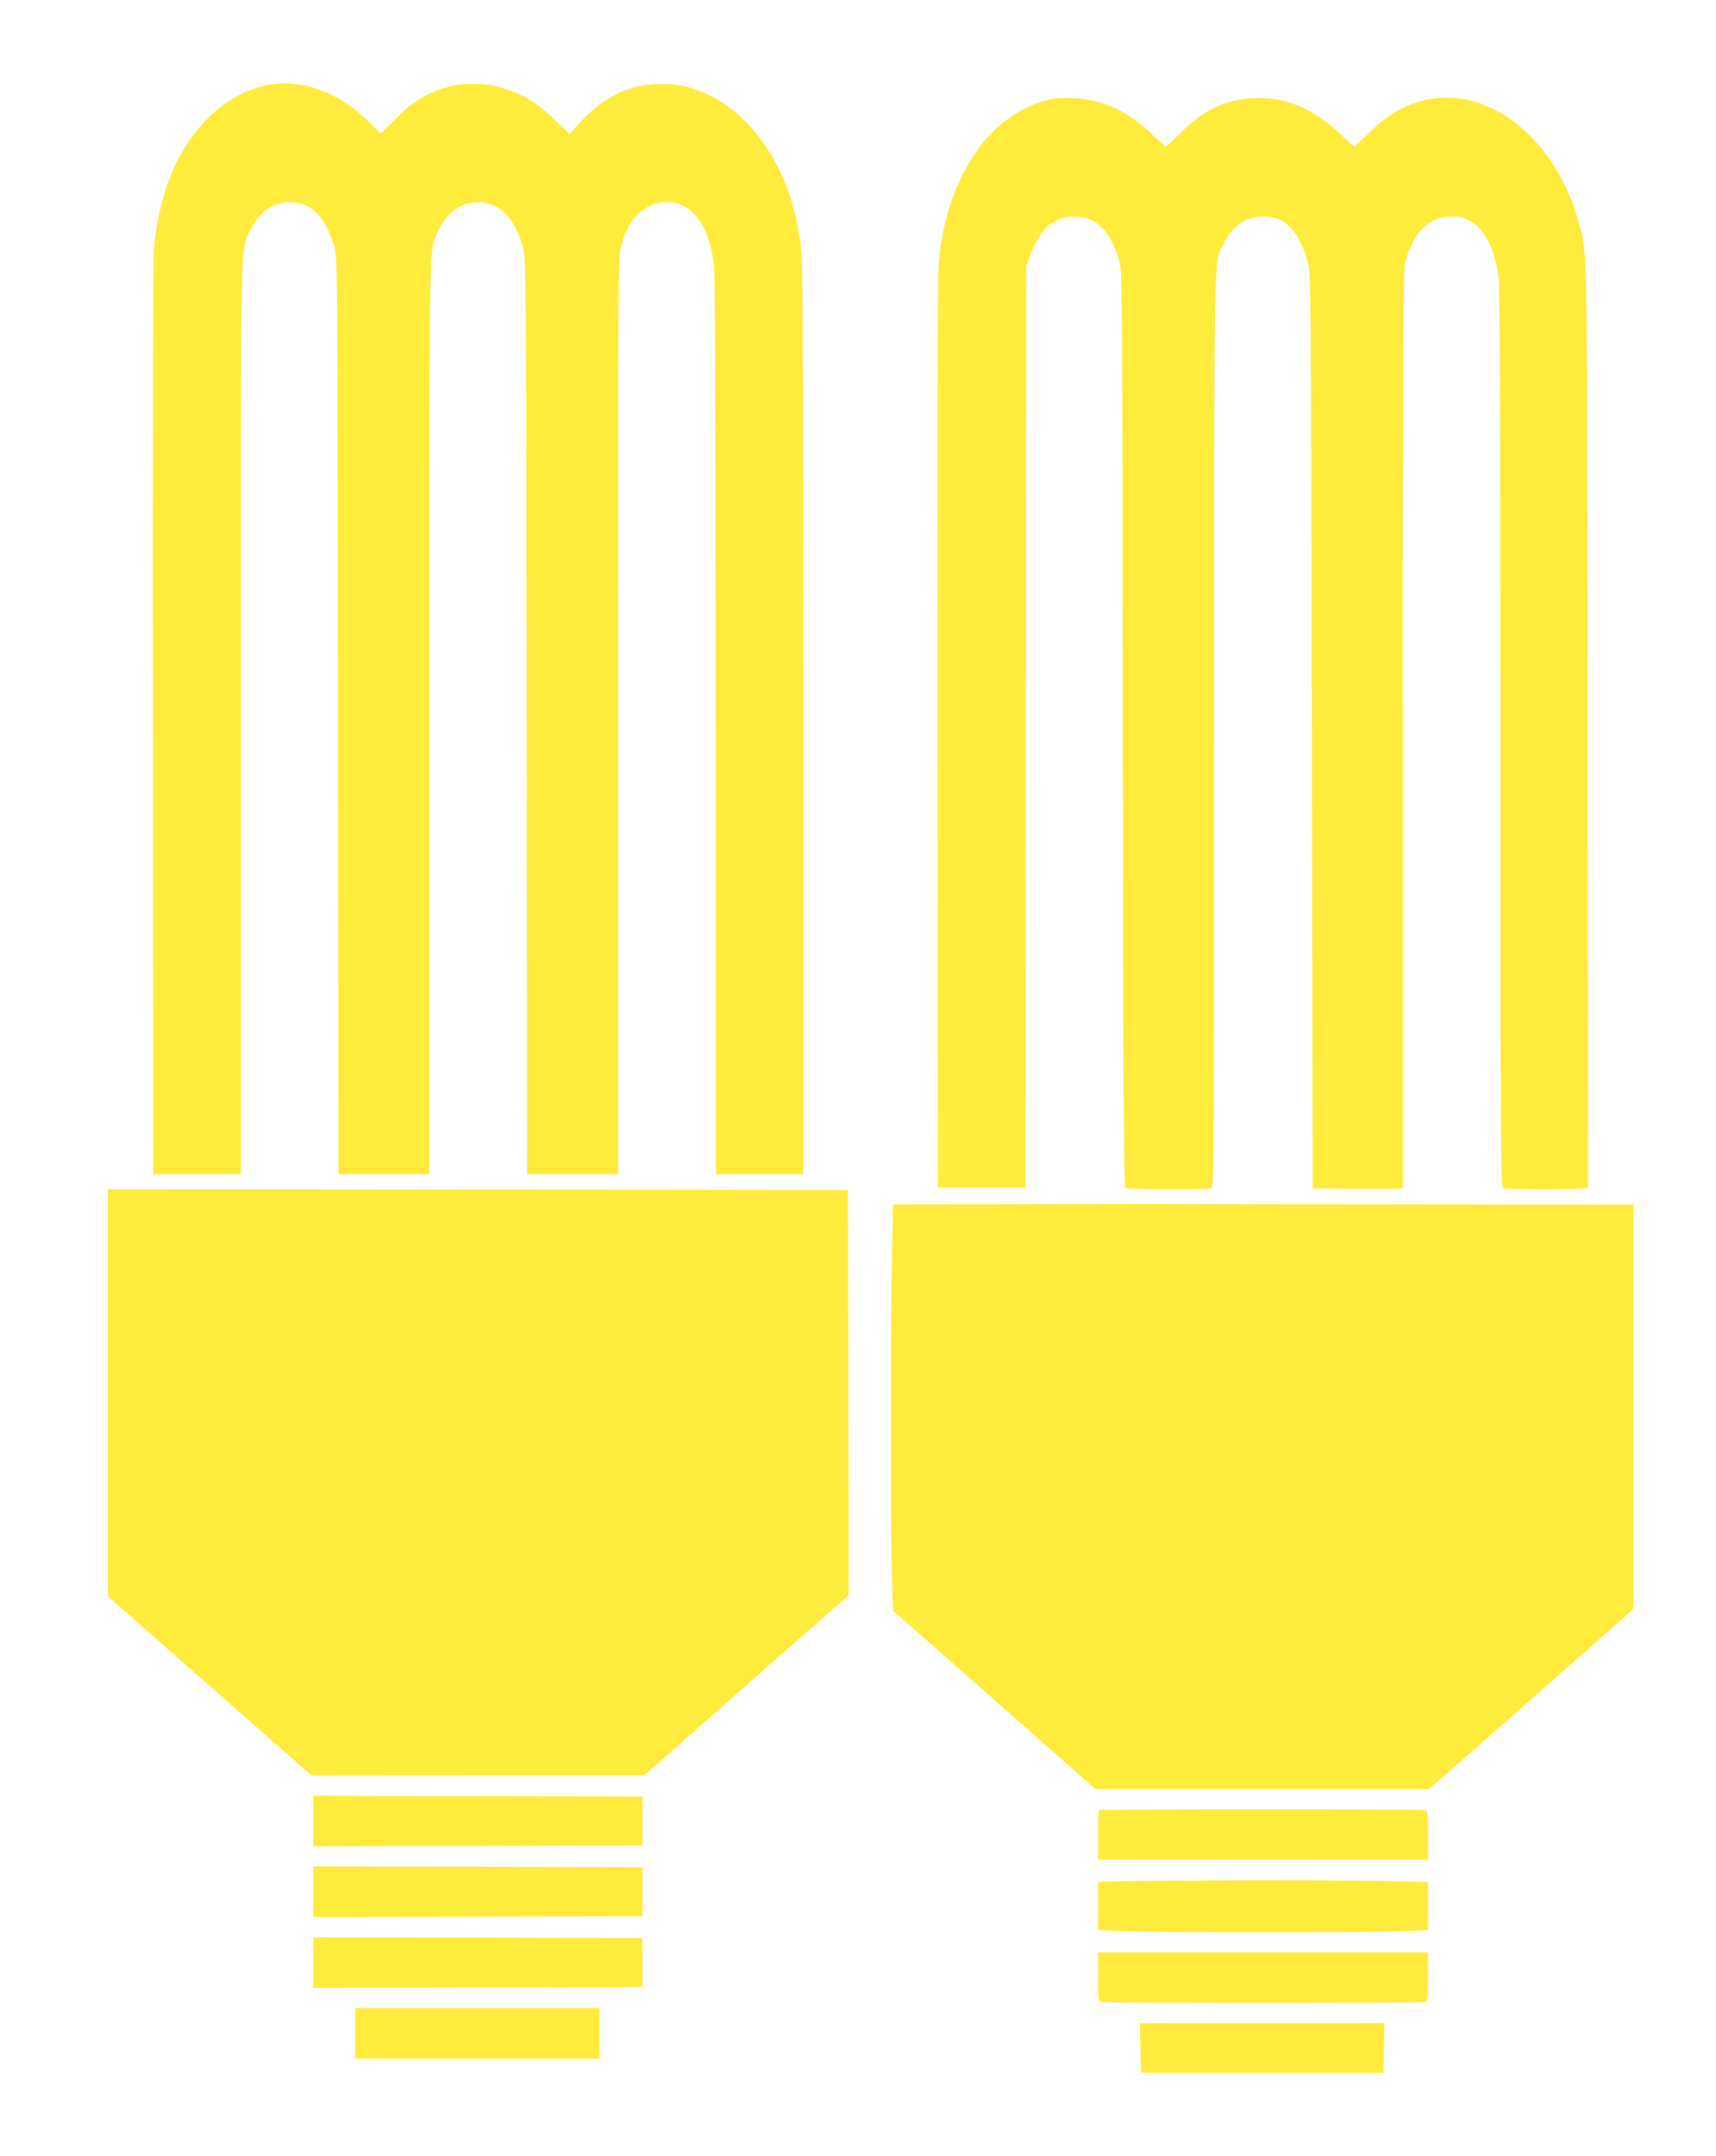 <?xml version="1.0" standalone="no"?>
<!DOCTYPE svg PUBLIC "-//W3C//DTD SVG 20010904//EN"
 "http://www.w3.org/TR/2001/REC-SVG-20010904/DTD/svg10.dtd">
<svg version="1.0" xmlns="http://www.w3.org/2000/svg"
 width="1019pt" height="1280pt" viewBox="0 0 1019 1280"
 preserveAspectRatio="xMidYMid meet">
<g transform="translate(0,1280) scale(0.1,-0.1)"
fill="#ffeb3b" stroke="none">
<path d="M1620 12300 c-225 -29 -439 -201 -567 -455 -75 -148 -126 -345 -140
-540 -4 -60 -7 -1317 -5 -2792 l2 -2683 260 0 260 0 0 2713 c0 2952 -3 2766
56 2890 51 108 133 167 234 167 129 0 210 -82 267 -268 17 -54 18 -217 20
-2779 l3 -2723 270 0 270 0 0 2718 c0 2934 -3 2761 49 2876 51 113 137 176
238 176 130 0 221 -92 270 -272 16 -59 18 -248 20 -2780 l3 -2718 270 0 270 0
0 2720 c0 2458 1 2726 16 2782 32 126 86 203 169 244 76 37 165 32 227 -12 86
-60 139 -175 158 -343 6 -54 10 -1054 10 -2738 l0 -2653 260 0 260 0 0 2676
c0 1866 -3 2712 -11 2797 -39 428 -245 780 -545 931 -97 48 -182 68 -289 68
-187 -1 -339 -75 -487 -235 l-56 -62 -79 76 c-43 42 -104 93 -135 113 -208
132 -447 145 -648 34 -73 -41 -91 -55 -182 -145 l-78 -77 -67 68 c-169 169
-377 252 -573 226z"/>
<path d="M6189 12197 c-137 -42 -273 -139 -364 -259 -149 -198 -235 -448 -252
-729 -5 -68 -7 -1324 -5 -2791 l2 -2668 260 0 260 0 2 2738 3 2737 21 56 c65
168 139 233 264 233 130 0 211 -79 266 -260 18 -56 19 -185 21 -2778 3 -2148
6 -2722 16 -2728 14 -9 488 -11 511 -2 15 6 16 252 16 2718 0 2957 -3 2770 56
2889 55 109 130 161 234 162 132 0 209 -78 267 -271 17 -56 18 -205 23 -2779
l5 -2720 245 -3 c135 -1 255 0 268 3 l22 5 0 2718 c0 2332 2 2725 14 2772 48
182 140 274 276 275 54 0 73 -5 113 -28 86 -51 146 -171 166 -337 8 -57 11
-936 11 -2741 0 -2413 1 -2657 16 -2663 20 -8 452 -8 482 0 l22 6 -3 2752 c-3
3010 1 2782 -58 2993 -118 423 -441 723 -779 723 -165 0 -316 -67 -454 -202
-49 -49 -92 -88 -94 -88 -3 0 -37 30 -76 68 -170 161 -333 229 -526 219 -165
-8 -290 -68 -428 -204 -46 -46 -86 -83 -89 -83 -3 0 -40 33 -83 74 -147 140
-294 207 -470 213 -88 3 -117 -1 -181 -20z"/>
<path d="M640 4533 l0 -1208 605 -533 606 -532 987 1 987 0 608 536 607 535
-2 1202 -3 1201 -2197 3 -2198 2 0 -1207z"/>
<path d="M6069 5652 l-766 -2 -6 -302 c-9 -389 -9 -1677 0 -1921 l6 -188 601
-529 601 -530 991 0 990 0 565 496 c310 273 583 514 607 536 l42 39 0 1200 0
1199 -832 0 c-458 0 -1103 1 -1433 2 -330 2 -945 2 -1366 0z"/>
<path d="M1860 1990 l0 -150 978 2 977 3 0 145 0 145 -977 3 -978 2 0 -150z"/>
<path d="M6527 2053 c-4 -3 -7 -71 -7 -150 l0 -143 980 0 980 0 0 144 c0 122
-2 145 -16 150 -21 8 -1929 8 -1937 -1z"/>
<path d="M1860 1570 l0 -150 978 2 977 3 0 145 0 145 -977 3 -978 2 0 -150z"/>
<path d="M6653 1633 l-133 -4 0 -143 0 -143 128 -6 c70 -4 453 -7 852 -7 399
0 782 3 853 7 l127 6 0 142 0 142 -202 6 c-194 7 -1348 6 -1625 0z"/>
<path d="M1860 1150 l0 -150 978 2 977 3 0 145 0 145 -977 3 -978 2 0 -150z"/>
<path d="M6520 1066 c0 -122 2 -145 16 -150 20 -8 1892 -8 1922 0 22 6 22 9
22 150 l0 144 -980 0 -980 0 0 -144z"/>
<path d="M2110 730 l0 -150 725 0 725 0 0 150 0 150 -725 0 -725 0 0 -150z"/>
<path d="M6772 643 l3 -148 720 0 720 0 3 148 3 147 -726 0 -726 0 3 -147z"/>
</g>
</svg>
